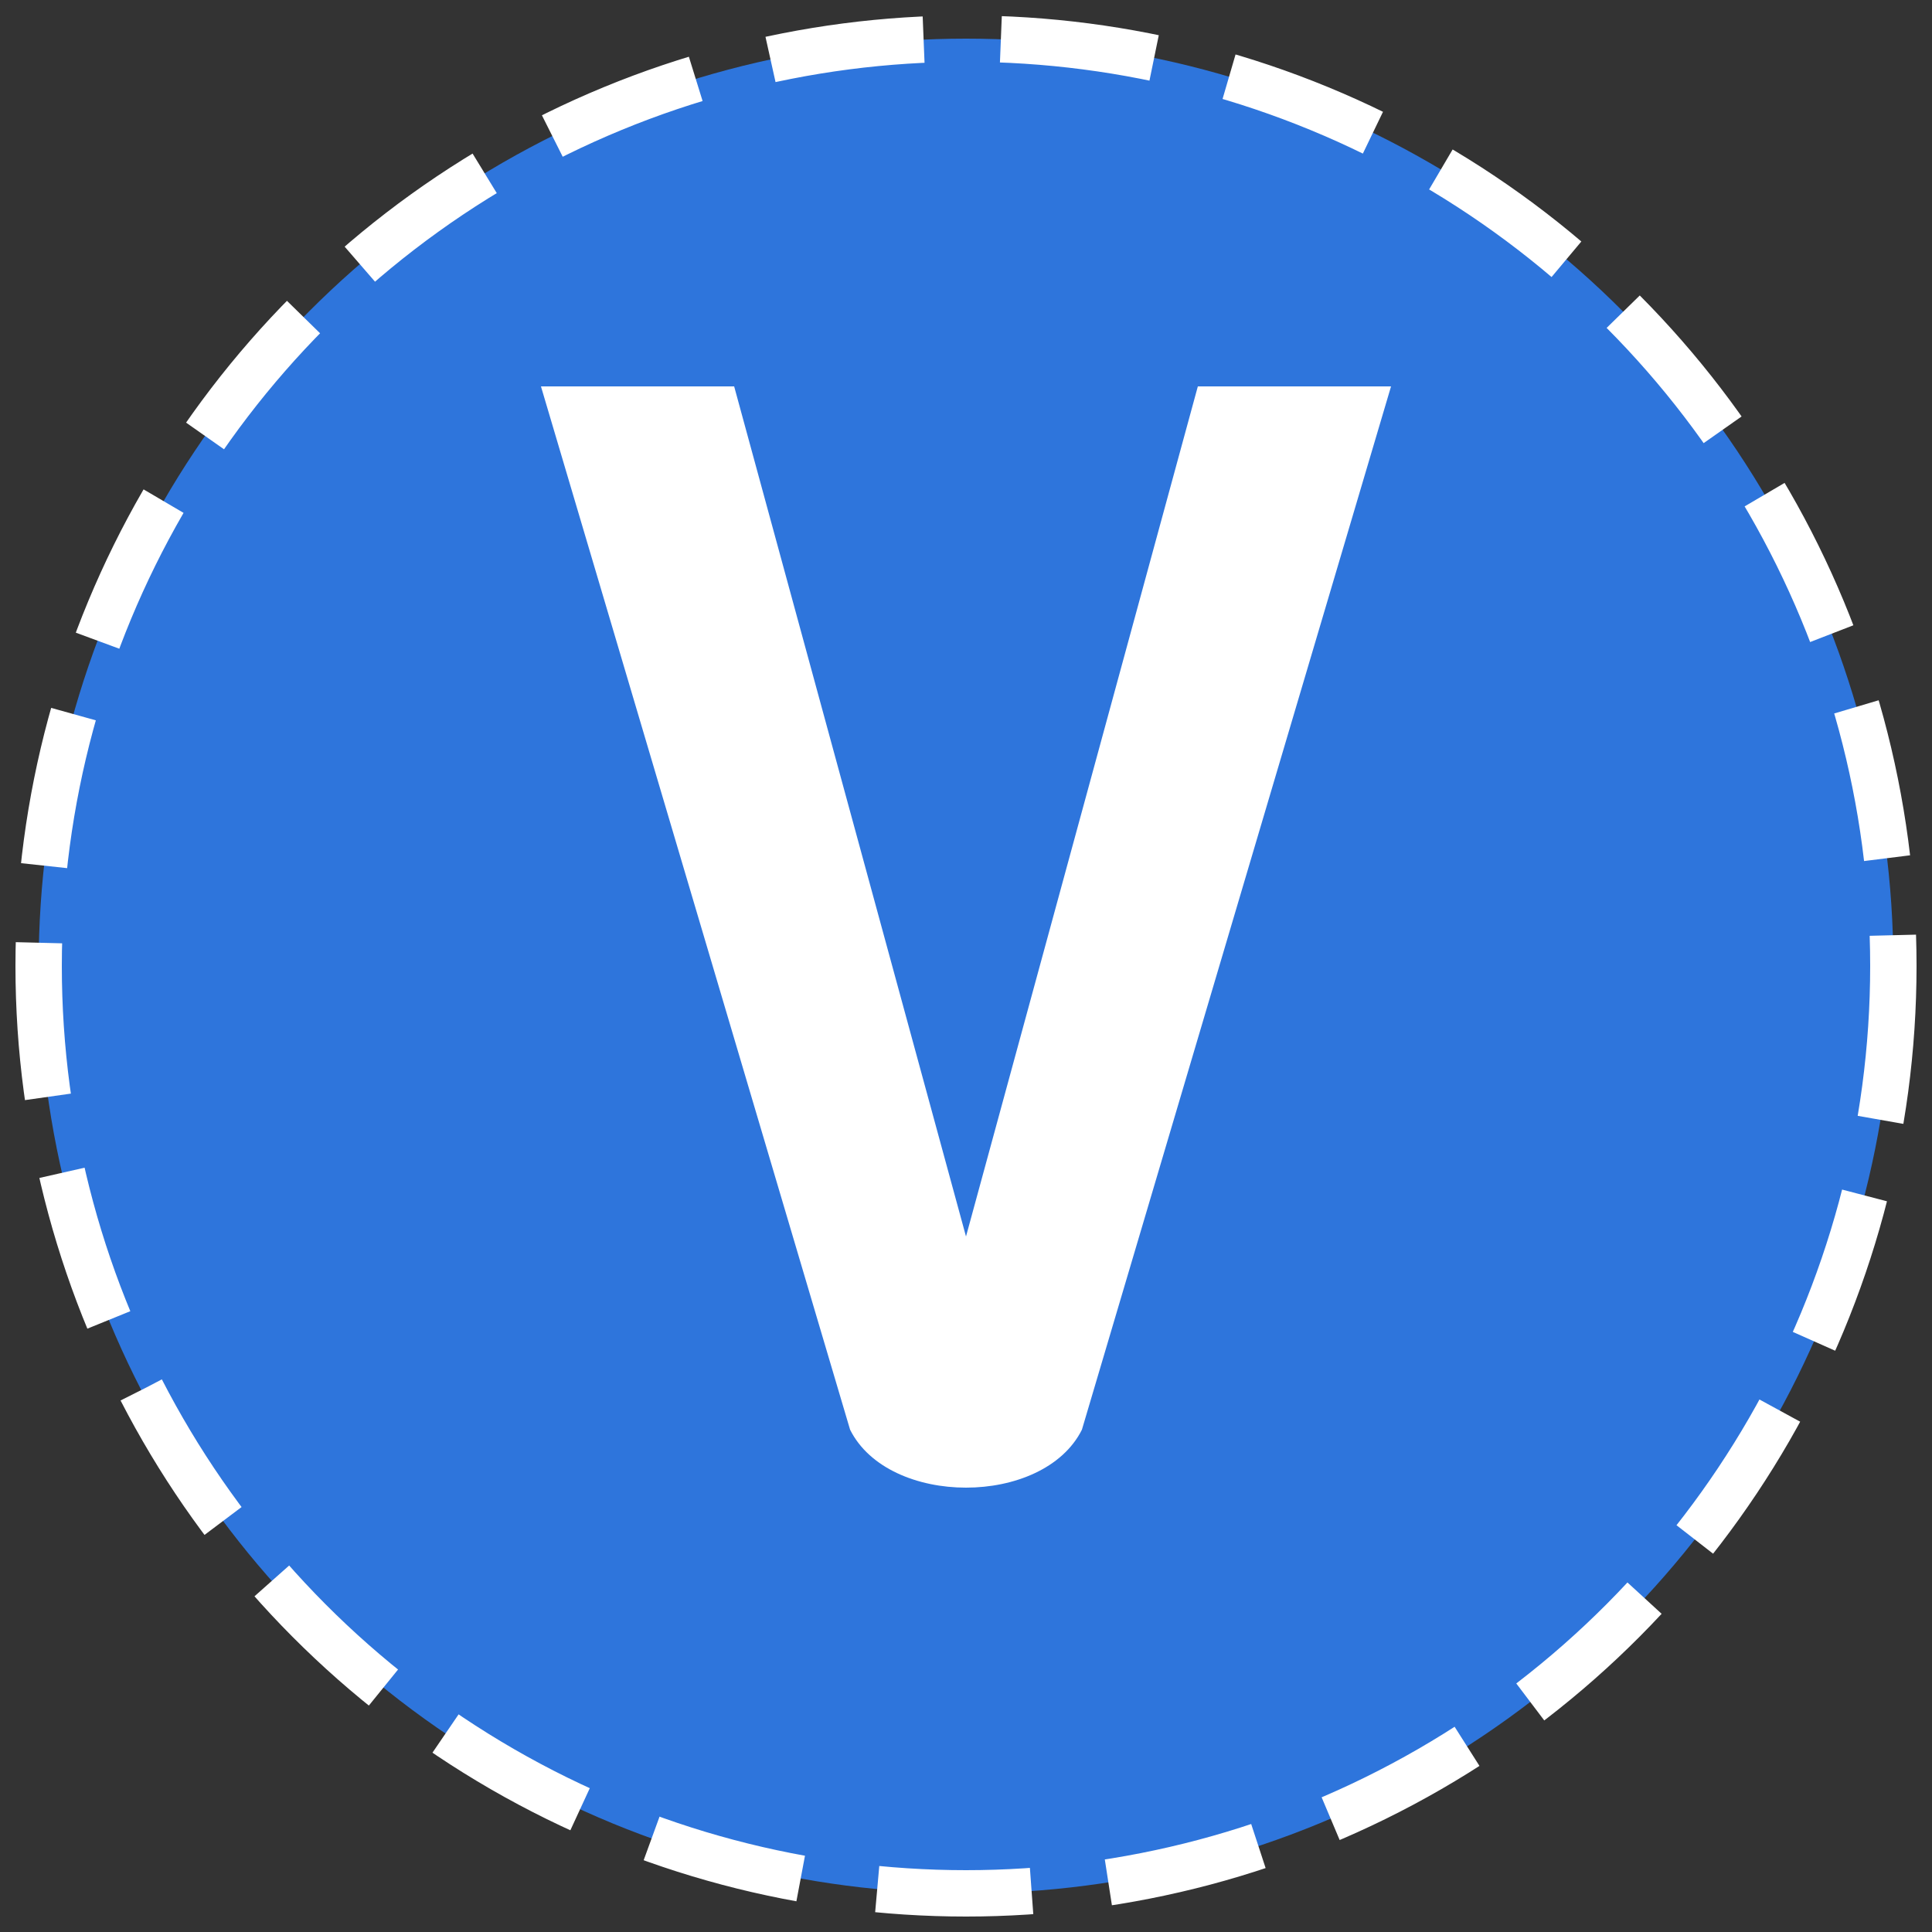 <?xml version="1.0" encoding="UTF-8" standalone="no"?><svg width="500" height="500" viewBox="0 0 500 500" xmlns="http://www.w3.org/2000/svg"><rect x="0" y="0" width="500" height="500" fill="#333333" stroke="none"/><circle cx="250" cy="250" r="240" fill="#2e75dc" /><path d="M140,100 L190,100 L250,320 L310,100 L360,100 L280,370 C270,390 230,390 220,370 Z" fill="#ffffff" /><circle cx="250" cy="250" r="240" fill="none" stroke="#ffffff" stroke-width="12" stroke-dasharray="40,20" /></svg>